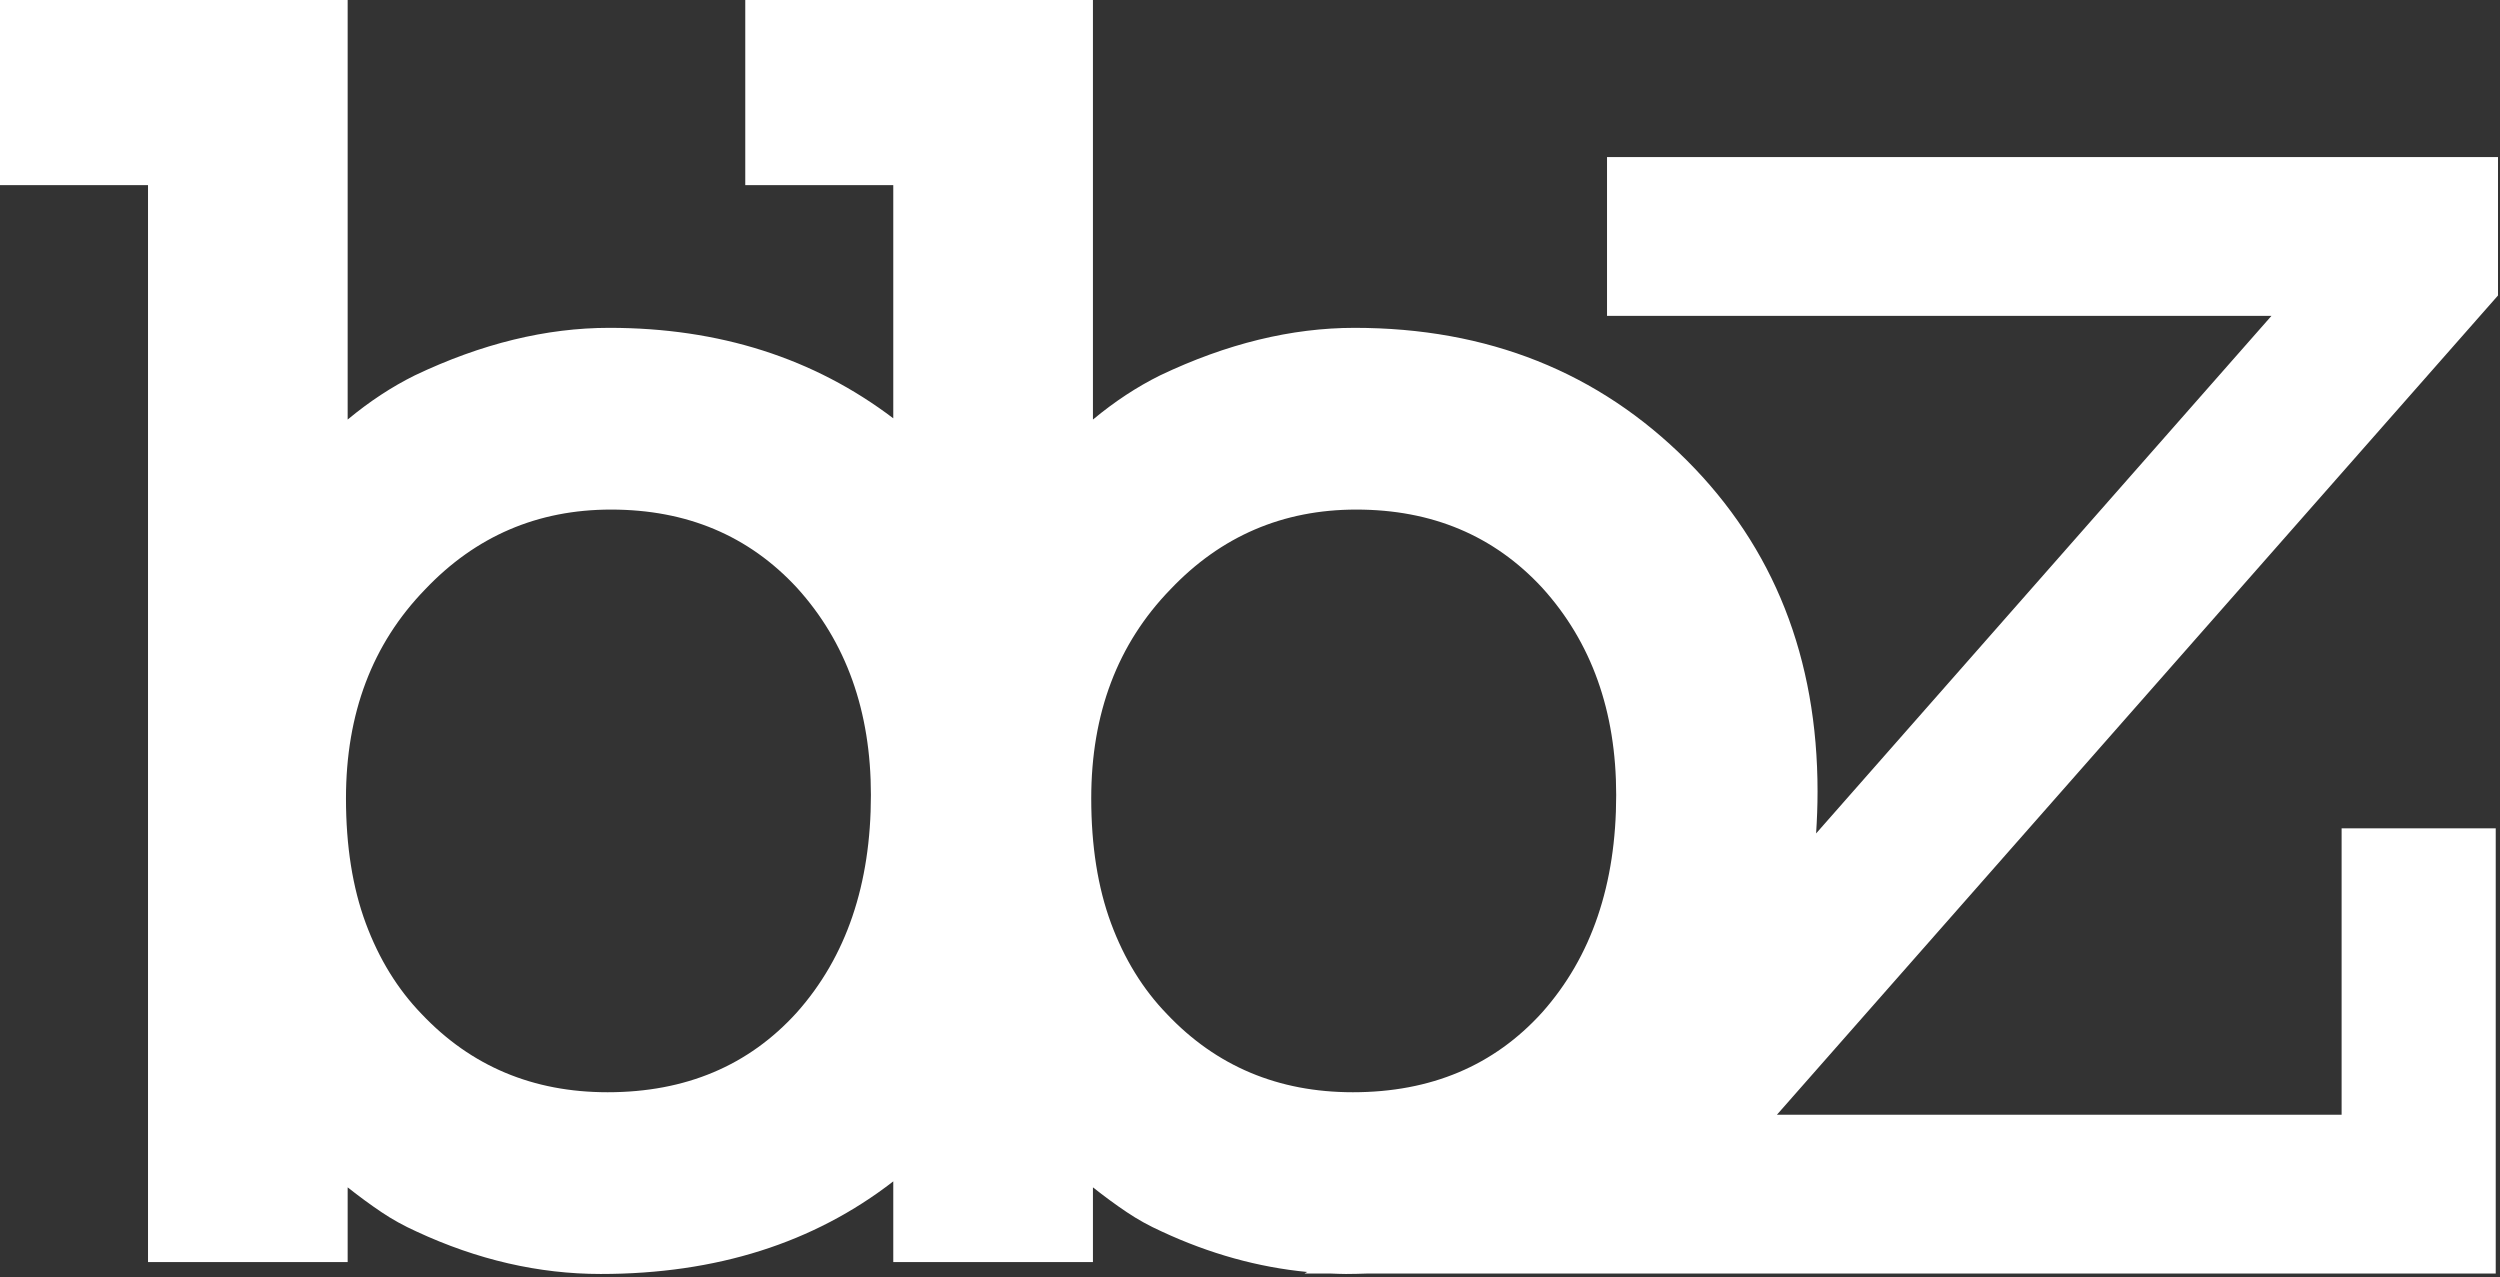 <?xml version="1.0" encoding="UTF-8" standalone="no"?><!DOCTYPE svg PUBLIC "-//W3C//DTD SVG 1.1//EN" "http://www.w3.org/Graphics/SVG/1.1/DTD/svg11.dtd"><svg width="100%" height="100%" viewBox="0 0 417 213" version="1.1" xmlns="http://www.w3.org/2000/svg" xmlns:xlink="http://www.w3.org/1999/xlink" xml:space="preserve" xmlns:serif="http://www.serif.com/" style="fill-rule:evenodd;clip-rule:evenodd;stroke-linejoin:round;stroke-miterlimit:2;"><rect x="0" y="0" width="417" height="213" fill="#333333" stroke="none"/><path id="logo_bbzwolle_wit" d="M185.317,153.989c-2.2,-5.948 -3.298,-12.889 -3.298,-20.822c0,-14.168 4.397,-25.782 13.202,-34.852c8.425,-8.877 18.759,-13.318 31.009,-13.318c12.633,-0 22.967,4.351 31.005,13.034c8.227,9.067 12.345,20.596 12.345,34.571c0,14.92 -4.118,27.011 -12.345,36.264c-8.038,8.884 -18.565,13.32 -31.581,13.32c-12.443,0 -22.784,-4.347 -31.004,-13.038c-4.022,-4.15 -7.132,-9.21 -9.333,-15.159m-52.393,14.877c-8.039,8.884 -18.566,13.32 -31.579,13.32c-12.446,0 -22.781,-4.347 -31.005,-13.038c-4.019,-4.15 -7.132,-9.21 -9.334,-15.159c-2.201,-5.948 -3.297,-12.889 -3.297,-20.822c-0,-14.168 4.395,-25.782 13.202,-34.852c8.423,-8.877 18.759,-13.318 31.005,-13.318c12.637,-0 22.969,4.351 31.008,13.034c8.229,9.067 12.344,20.596 12.344,34.571c0,14.92 -4.115,27.011 -12.344,36.264m283.743,-142.669l-148.615,0l-0,26.491l110.827,0l-75.952,86.329c0.147,-2.286 0.241,-4.607 0.241,-6.984c0,-22.286 -7.272,-40.704 -21.814,-55.251c-14.742,-14.732 -33.213,-22.098 -55.41,-22.098c-10.53,0 -21.345,2.643 -32.441,7.931c-3.831,1.895 -7.568,4.349 -11.2,7.368l-0,-69.983l-57.991,0l-0,30.881l24.687,-0l-0,38.893c-13.248,-10.05 -29.032,-15.09 -47.367,-15.09c-10.53,0 -21.345,2.643 -32.442,7.931c-3.83,1.895 -7.564,4.349 -11.199,7.368l-0,-69.983l-57.991,0l0,30.881l24.69,-0l0,179.637l33.301,-0l-0,-12.468c1.914,1.514 3.782,2.884 5.6,4.11c1.82,1.229 3.777,2.31 5.886,3.261c10.145,4.716 20.382,7.079 30.719,7.079c19.269,0 35.53,-5.157 48.803,-15.447l-0,13.465l33.304,-0l-0,-12.468c1.912,1.514 3.779,2.884 5.6,4.11c1.818,1.229 3.777,2.31 5.886,3.261c8.02,3.731 16.106,5.964 24.252,6.745l-0.459,0.265l4.478,-0c0.816,0.029 1.632,0.069 2.448,0.069c1.153,0 2.287,-0.033 3.417,-0.069l188.363,-0l0,-74.264l-25.707,-0l-0,47.773l-94.192,-0l120.278,-136.655l-0,-23.088Z" style="fill:#fff;fill-rule:nonzero;"/></svg>